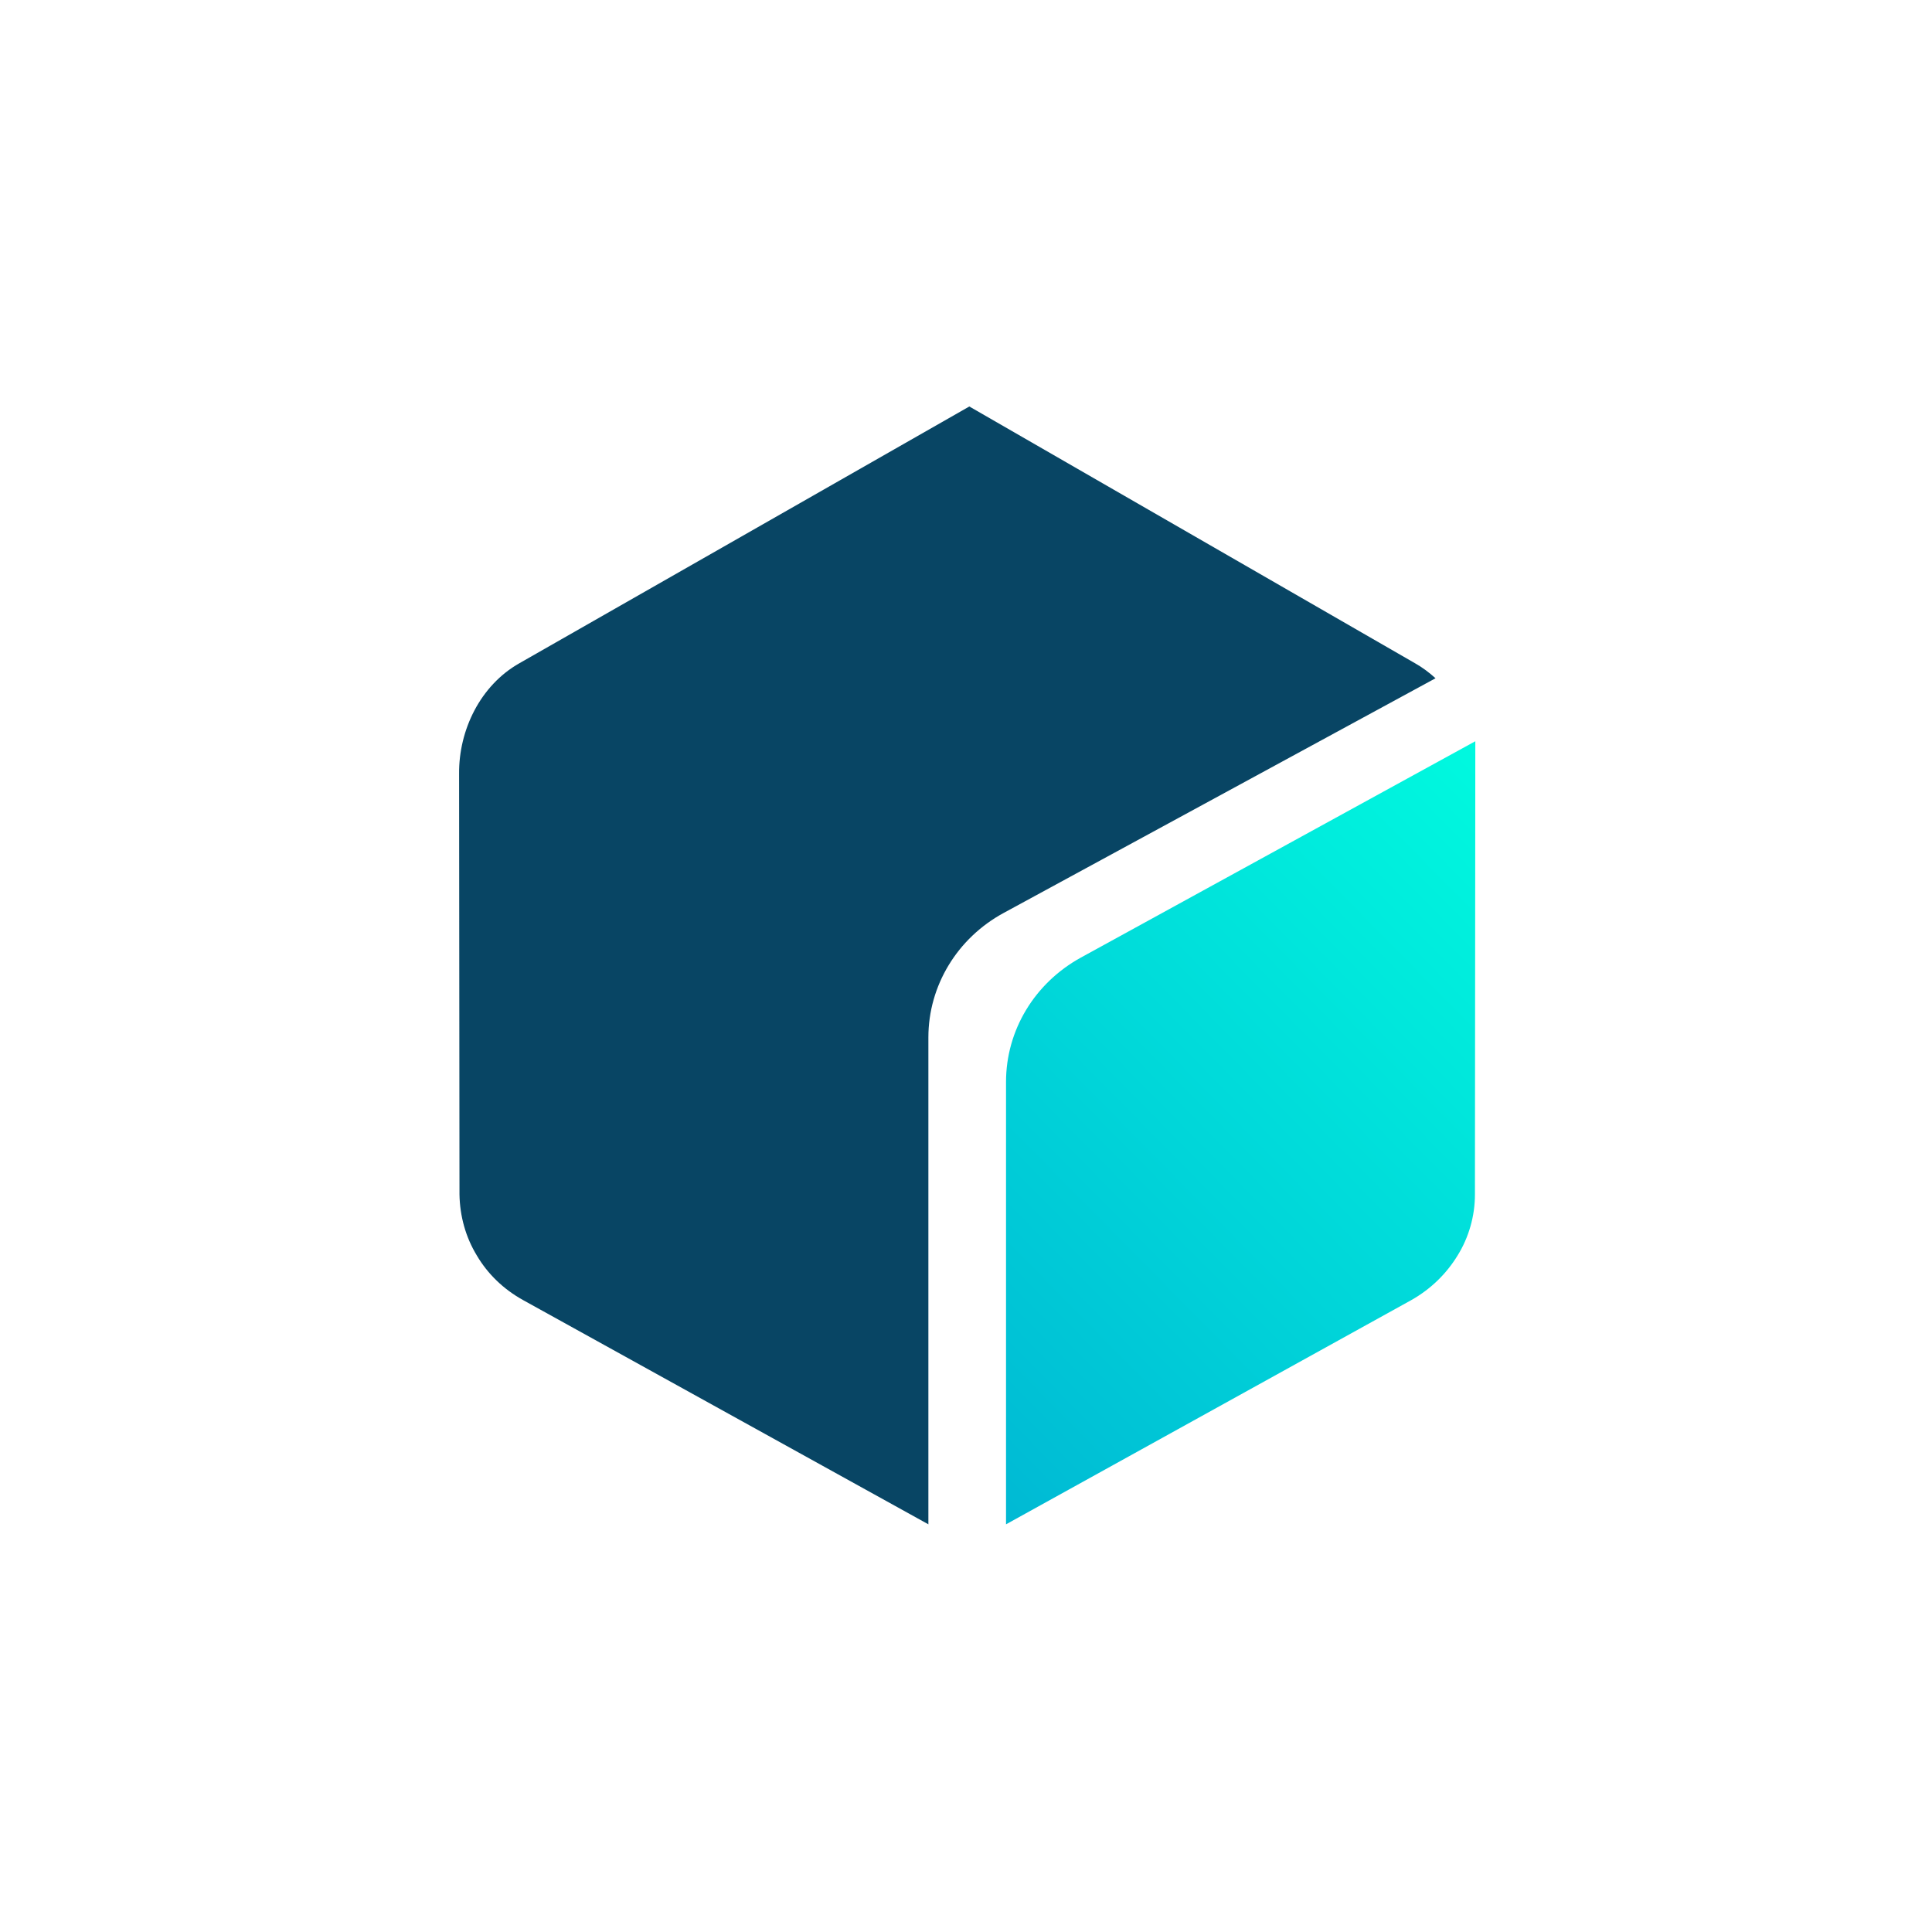 <svg width="404" height="404" viewBox="0 0 404 404" fill="none" xmlns="http://www.w3.org/2000/svg">
<path d="M194.134 318.75L109.409 271.875C105.289 269.601 101.978 266.387 99.716 262.547C97.374 258.706 96.163 254.316 96.082 249.769L96.001 161.819C95.92 152.648 100.443 143.32 108.601 138.695L202.695 85L295.901 138.695C297.436 139.557 298.89 140.655 300.182 141.831L209.884 190.901C200.191 196.153 194.134 206.108 194.134 216.925V318.75Z" fill="#084564"/>
<path d="M308.423 249.769C308.423 254.316 307.13 258.784 304.788 262.547C302.446 266.388 299.134 269.601 295.096 271.875L210.37 318.75V226.253C210.37 215.436 216.347 205.559 226.039 200.229L308.503 155L308.423 249.769Z" fill="url(#paint0_linear)"/>
<defs>
<linearGradient id="paint0_linear" x1="191.724" y1="299.915" x2="335.721" y2="157.85" gradientUnits="userSpaceOnUse">
<stop stop-color="#00B9D4"/>
<stop offset="0.996" stop-color="#00FFE0"/>
</linearGradient>
</defs>
</svg>
